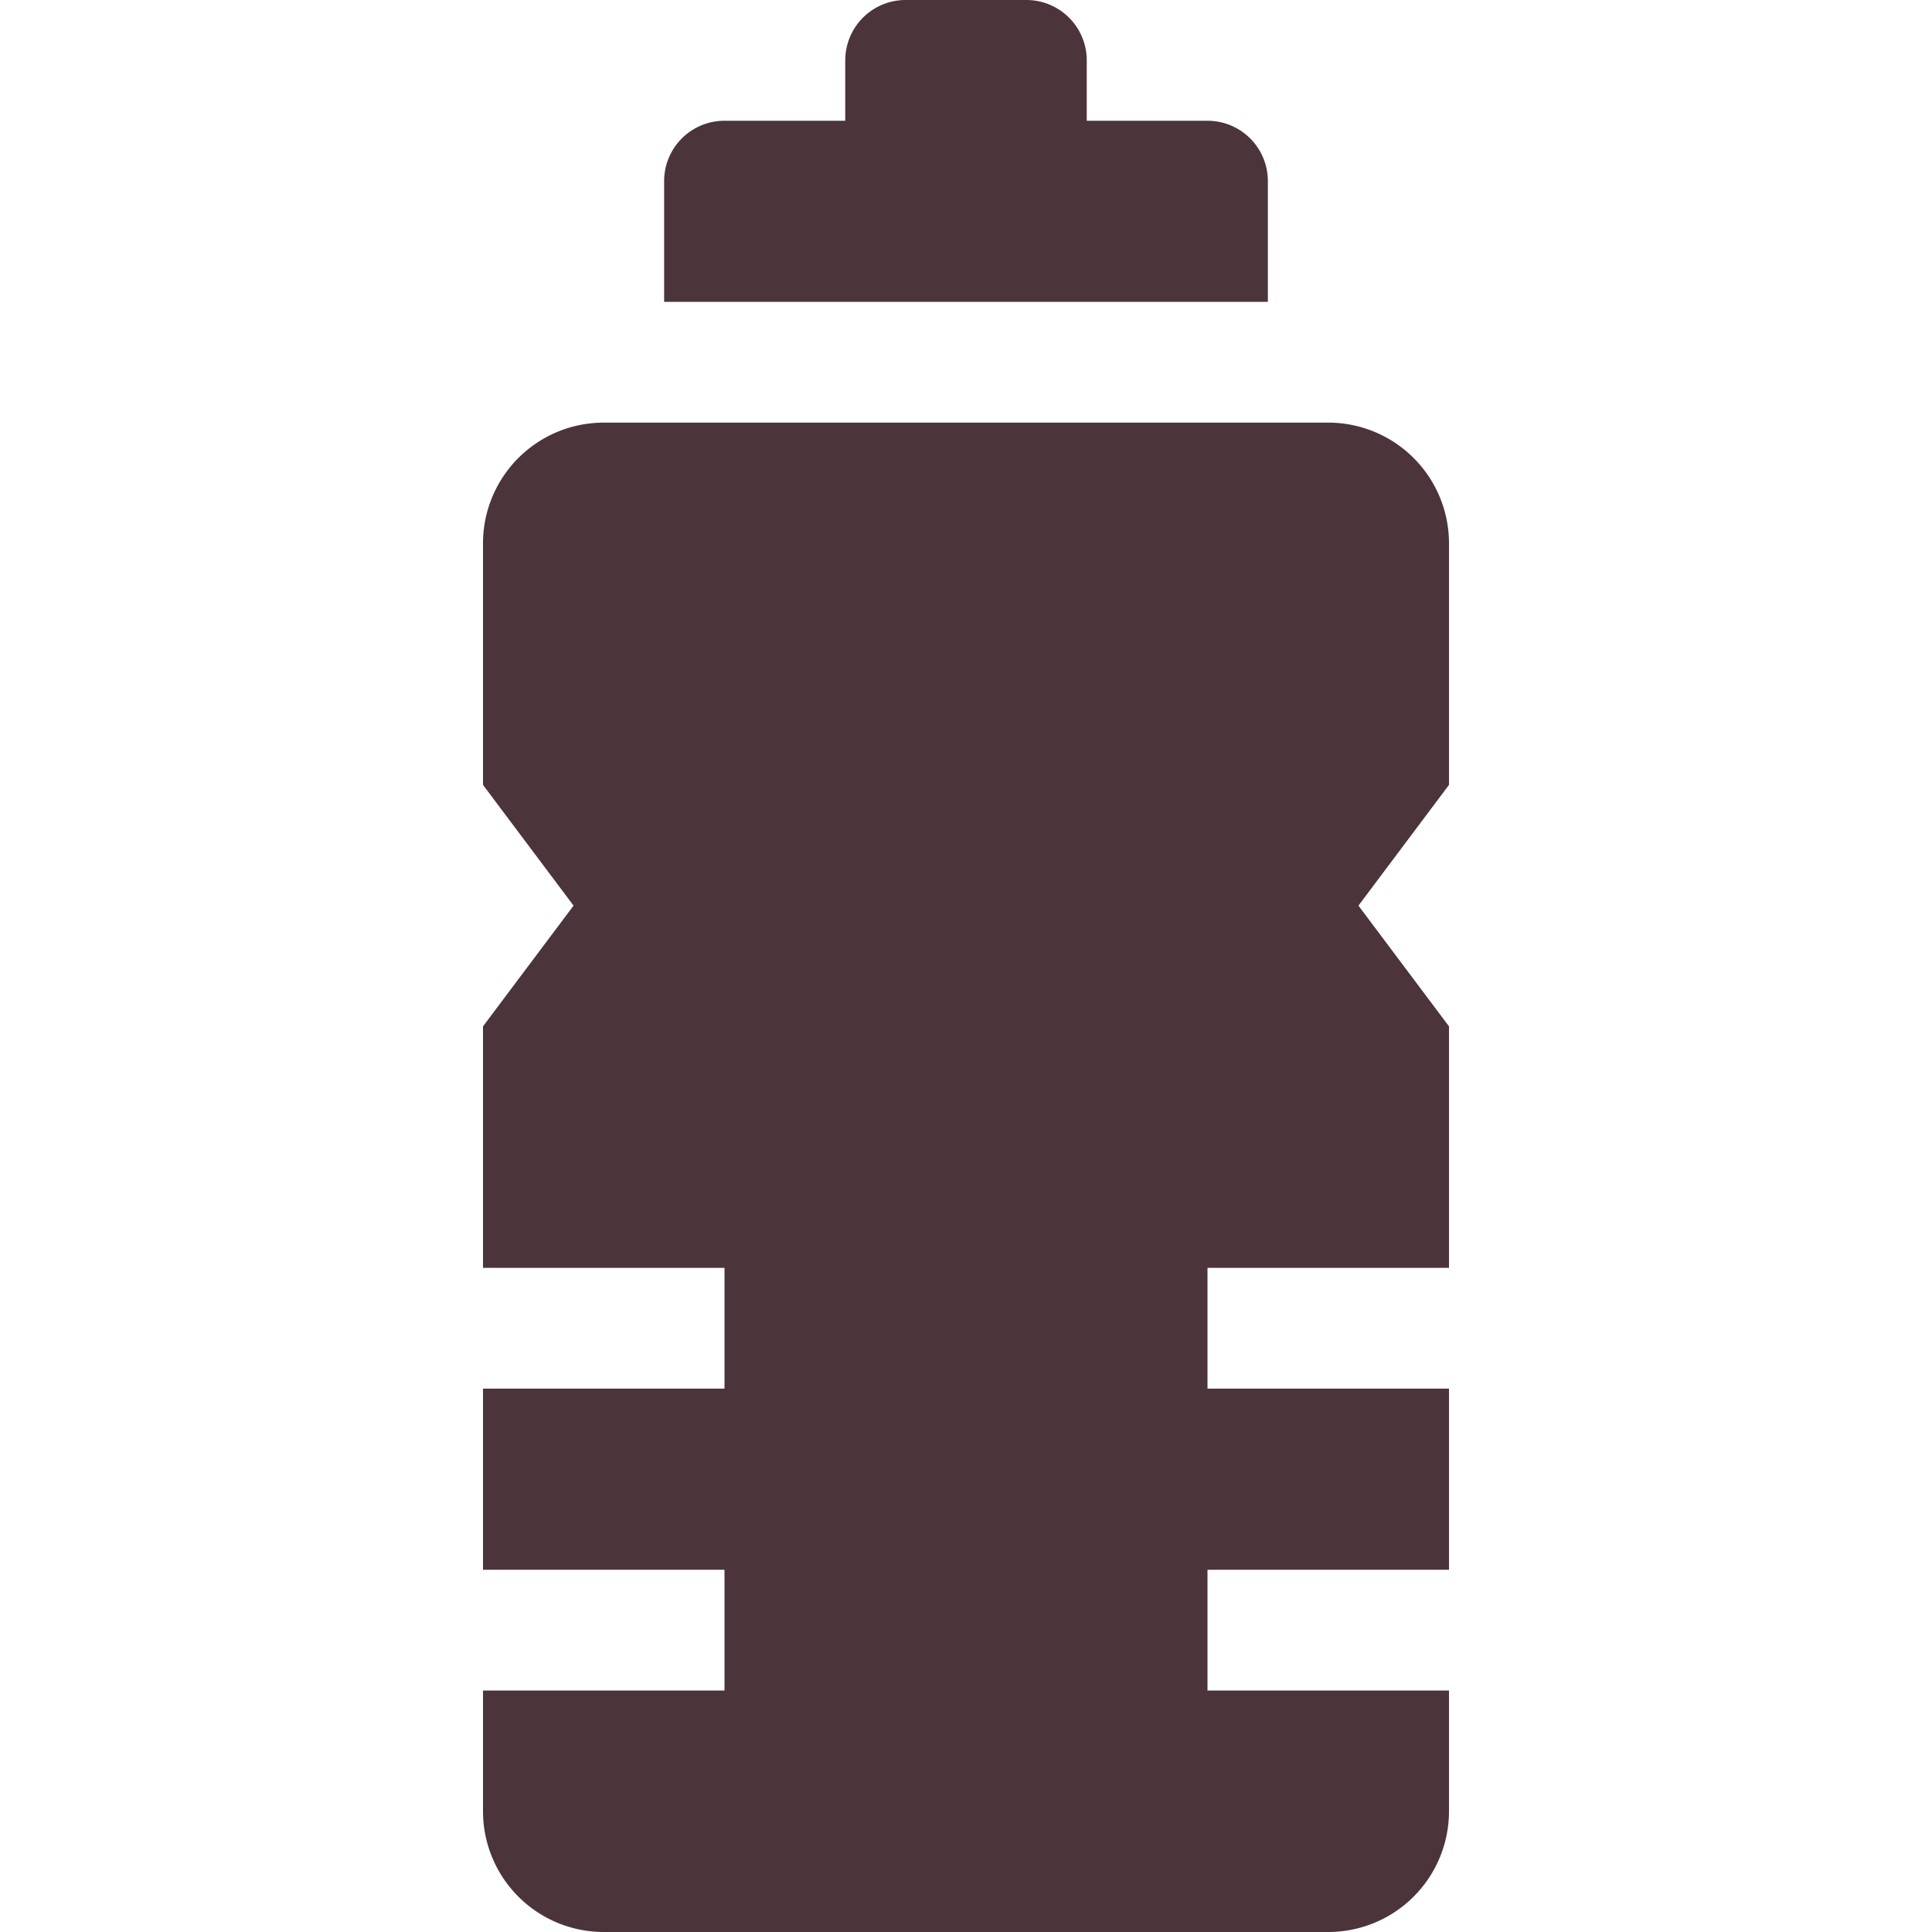 <svg xmlns="http://www.w3.org/2000/svg" width="32" height="32" viewBox="0 0 32 32"><g class="nc-icon-wrapper" fill="#4b353a"><path d="M20,26h4V23H20V21h4V17l-1.5-2L24,13V9a2,2,0,0,0-2-2H10A2,2,0,0,0,8,9v4l1.5,2L8,17v4h4v2H8v3h4v2H8v2a2,2,0,0,0,2,2H22a2,2,0,0,0,2-2V28H20Z" fill="#4b353a"></path> <path data-color="color-2" d="M20,2H18V1a1,1,0,0,0-1-1H15a1,1,0,0,0-1,1V2H12a1,1,0,0,0-1,1V5H21V3A1,1,0,0,0,20,2Z"></path></g></svg>
